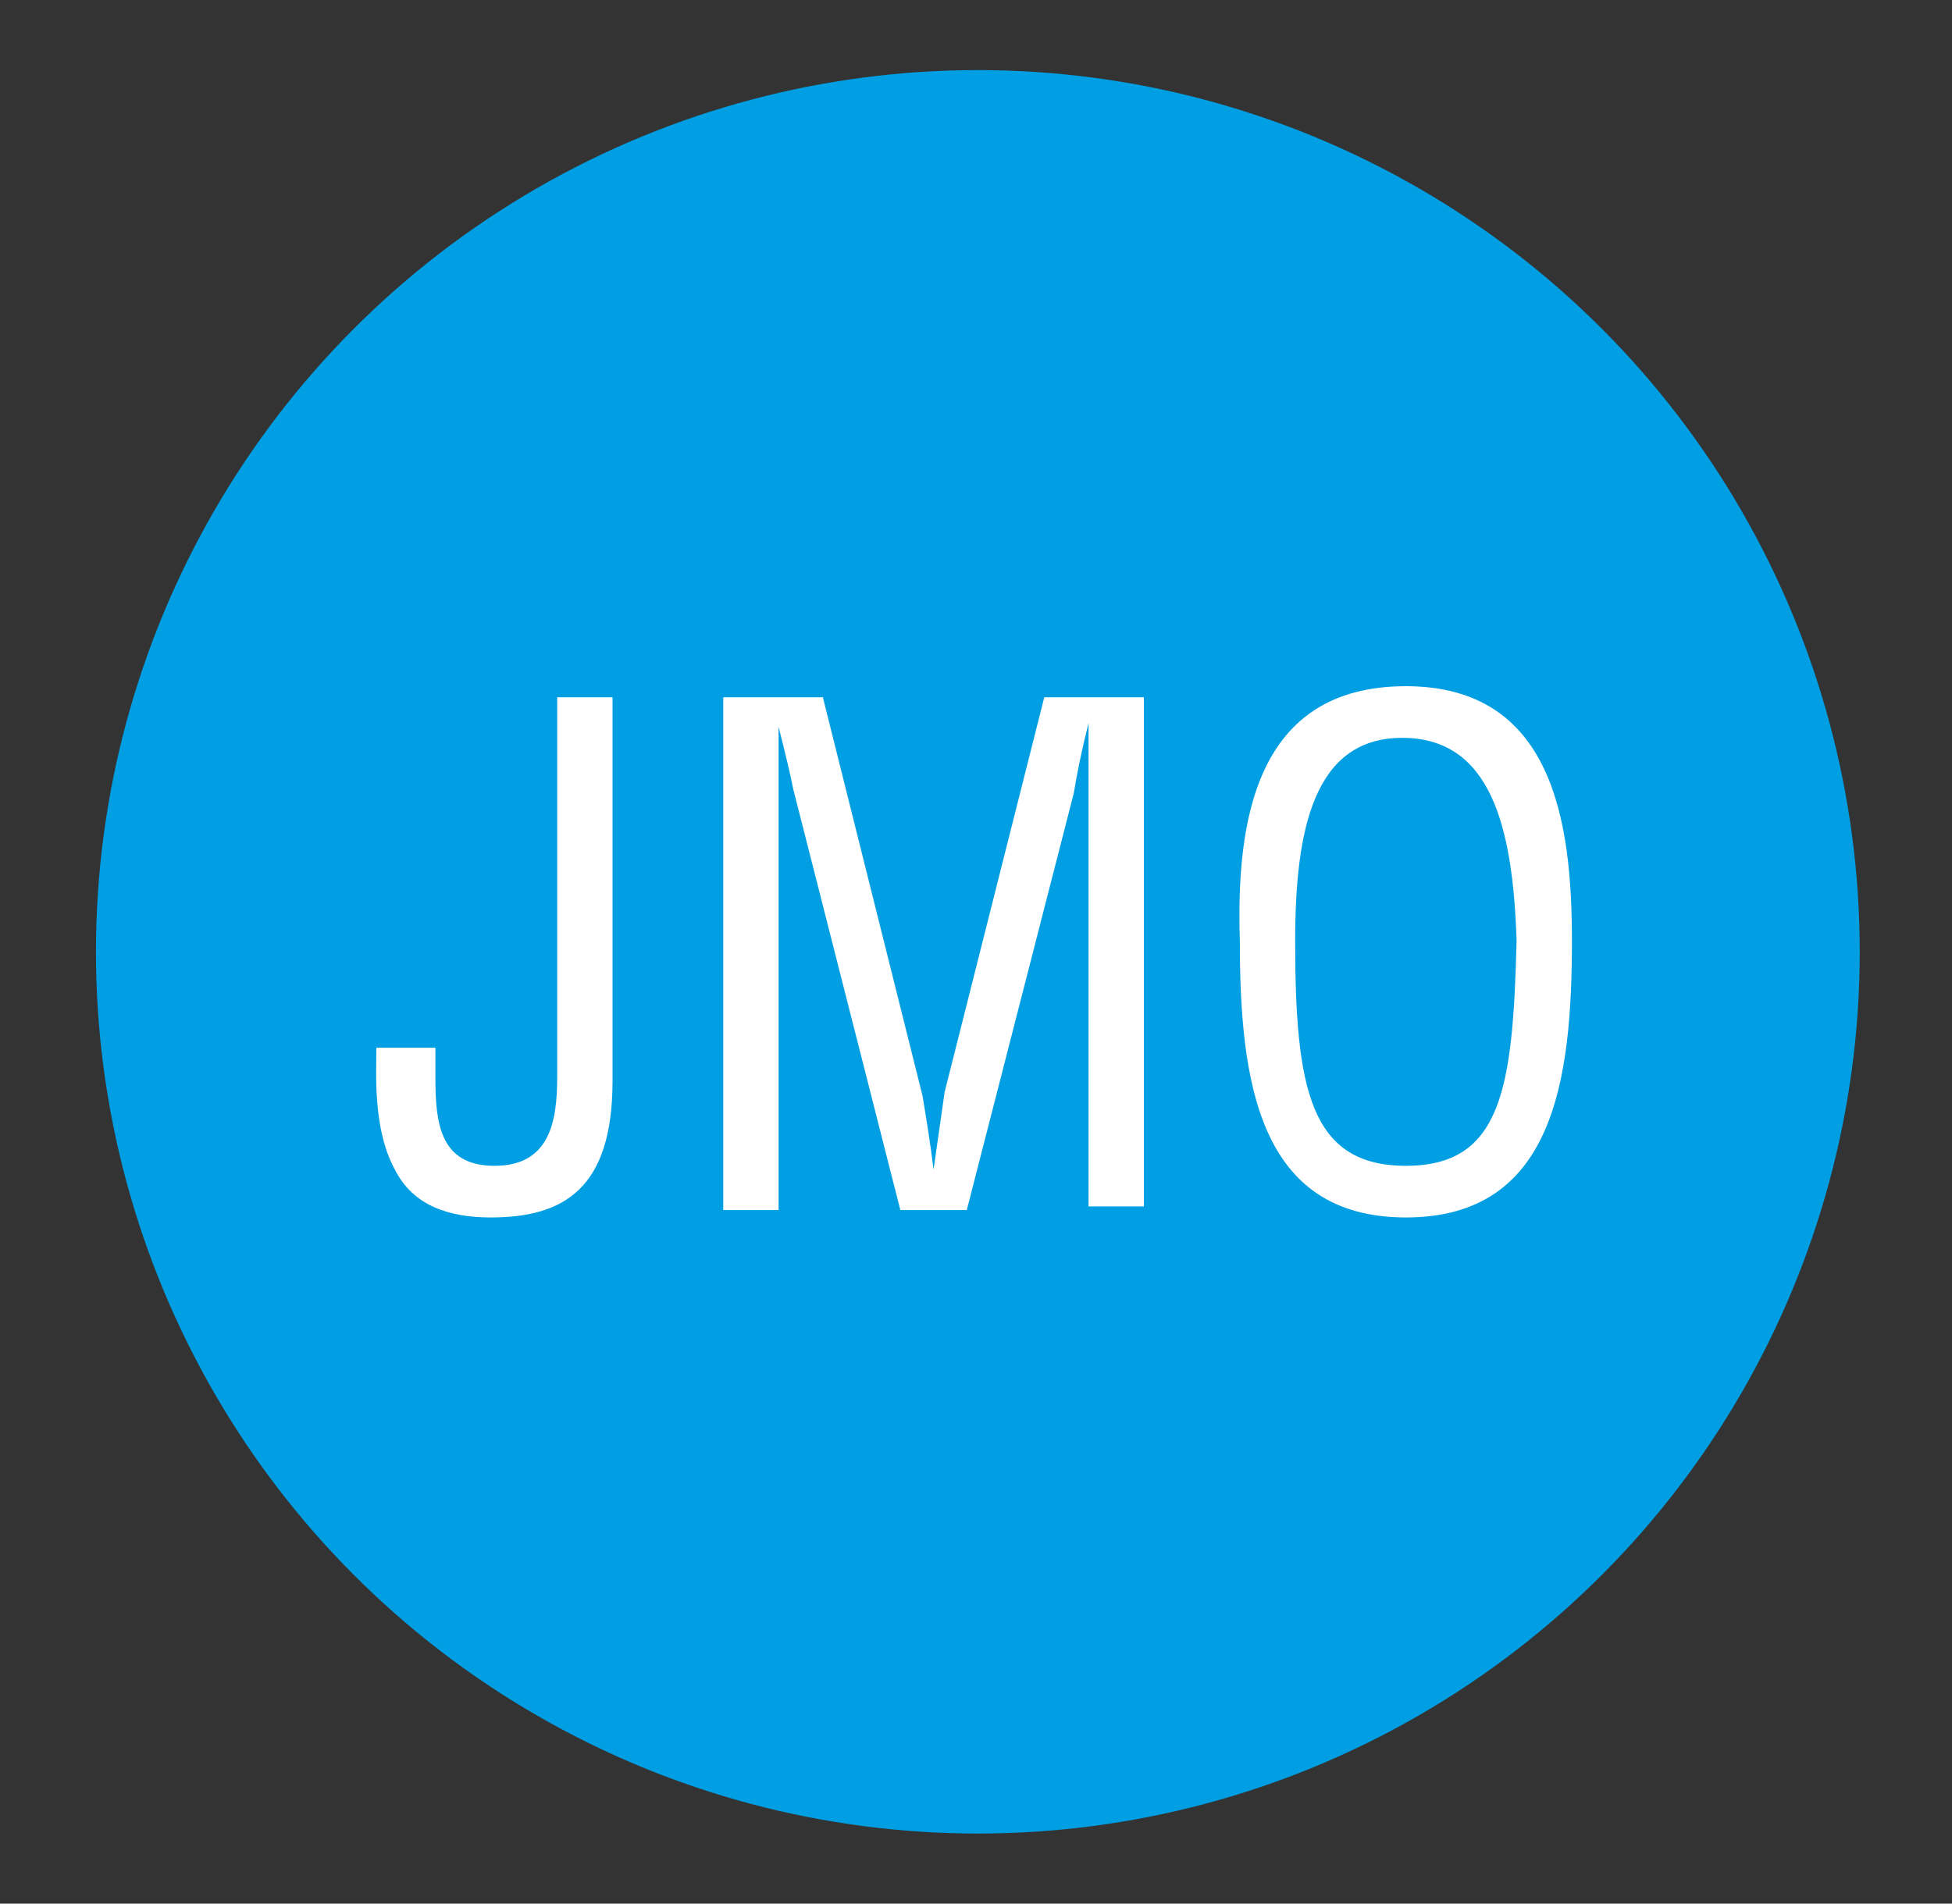 <?xml version="1.0" encoding="utf-8"?>
<!-- Generator: Adobe Illustrator 26.5.0, SVG Export Plug-In . SVG Version: 6.00 Build 0)  -->
<svg version="1.1" id="Capa_1" xmlns="http://www.w3.org/2000/svg" xmlns:xlink="http://www.w3.org/1999/xlink" x="0px" y="0px"
	 viewBox="0 0 52.9 51.6" style="enable-background:new 0 0 52.9 51.6;" xml:space="preserve">
<rect x="0" y="0" width="52.9" height="51.6" fill="#333333" stroke="none"/>
<style type="text/css">
	.st0{fill:#009EE2;}
	.st1{fill:#FFFFFF;}
</style>
<circle class="st0" cx="26.5" cy="25.8" r="23.9"/>
<g>
	<path class="st1" d="M11.8,28.4v0.8c0,1.2,0.1,2.4,1.6,2.4s1.7-1.2,1.7-2.4V18.9h1.5v10.4c0,2.9-1.3,3.7-3.3,3.7
		c-1.1,0-2.1-0.3-2.6-1.3c-0.6-1.1-0.5-2.6-0.5-3.3H11.8z"/>
	<path class="st1" d="M28.3,18.9H31v13.8h-1.5V21.3c0-0.6,0-1.2,0-1.7h0c-0.2,0.8-0.3,1.3-0.4,1.9l-2.9,11.3h-1.8l-2.9-11.4
		c-0.1-0.5-0.2-0.9-0.4-1.7h0c0,0.6,0,1.2,0,1.8v11.3h-1.5V18.9h2.7l2.7,10.8c0.1,0.6,0.2,1.2,0.3,2h0c0.1-0.7,0.2-1.4,0.3-2.1
		L28.3,18.9z"/>
	<path class="st1" d="M38.1,18.6c4,0,4.5,3.7,4.5,6.9c0,3.8-0.5,7.5-4.5,7.5s-4.5-3.7-4.5-7.5C33.5,22.3,34,18.6,38.1,18.6z M38,20
		c-2.4,0-2.9,2.5-2.9,5.5c0,4,0.4,6.1,3,6.1s2.9-2.1,3-6.1C41,22.4,40.4,20,38,20z"/>
</g>
</svg>
